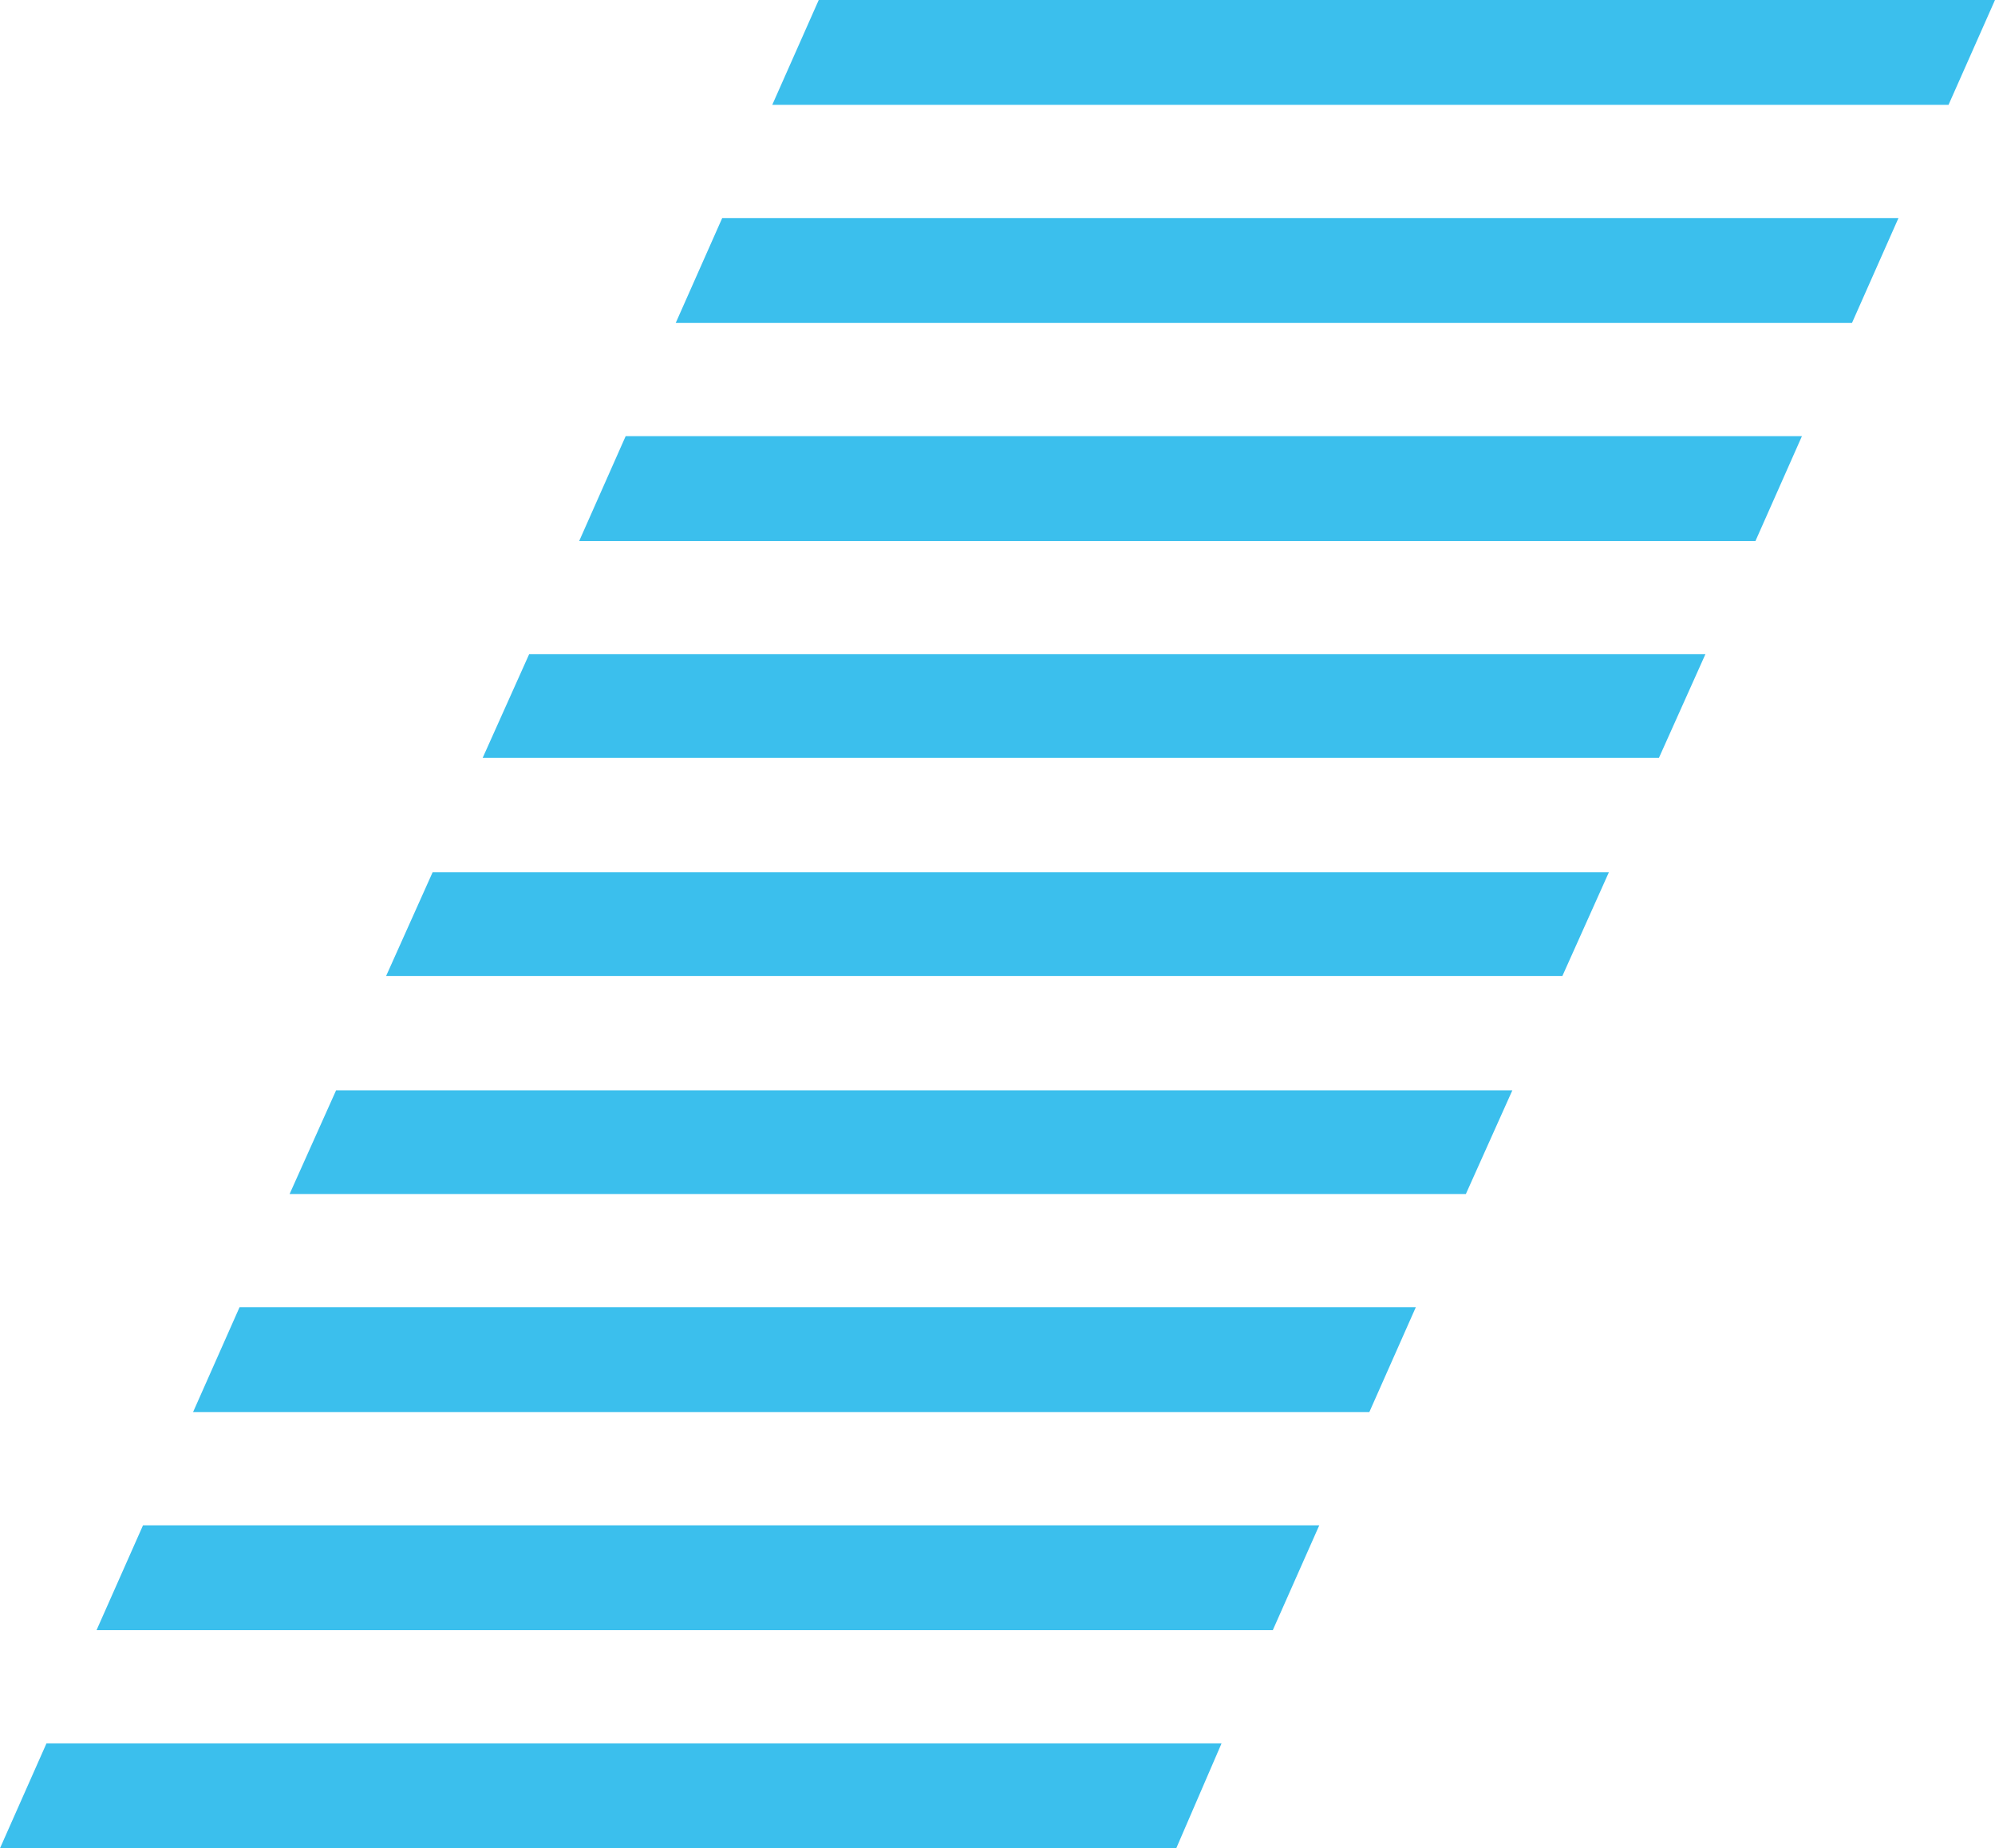 <?xml version="1.0" encoding="UTF-8"?> <!-- Generator: Adobe Illustrator 17.1.0, SVG Export Plug-In . SVG Version: 6.00 Build 0) --> <svg xmlns="http://www.w3.org/2000/svg" xmlns:xlink="http://www.w3.org/1999/xlink" id="Слой_1" x="0px" y="0px" viewBox="0 0 167.4 155.1" xml:space="preserve"> <g> <g> <polygon fill="#3BBFED" points="98.7,155.1 102.5,146.3 3.9,146.3 0,155.1 "></polygon> </g> <g> <polygon fill="#3BBFED" points="106.8,136.8 110.7,128 12,128 8.1,136.8 "></polygon> </g> <g> <polygon fill="#3BBFED" points="114.9,118.5 118.8,109.7 20.1,109.7 16.2,118.5 "></polygon> </g> <g> <polygon fill="#3BBFED" points="123,100.2 126.9,91.5 28.2,91.5 24.3,100.2 "></polygon> </g> <g> <polygon fill="#3BBFED" points="131.1,81.9 135,73.2 36.3,73.2 32.4,81.9 "></polygon> </g> <g> <polygon fill="#3BBFED" points="139.2,63.6 143.1,54.9 44.4,54.9 40.5,63.6 "></polygon> </g> <g> <polygon fill="#3BBFED" points="147.3,45.4 151.2,36.6 52.5,36.6 48.6,45.4 "></polygon> </g> <g> <polygon fill="#3BBFED" points="155.4,27.1 159.3,18.3 60.6,18.3 56.7,27.1 "></polygon> </g> <g> <polygon fill="#3BBFED" points="163.5,8.8 167.4,0 68.7,0 64.8,8.8 "></polygon> </g> </g> </svg> 